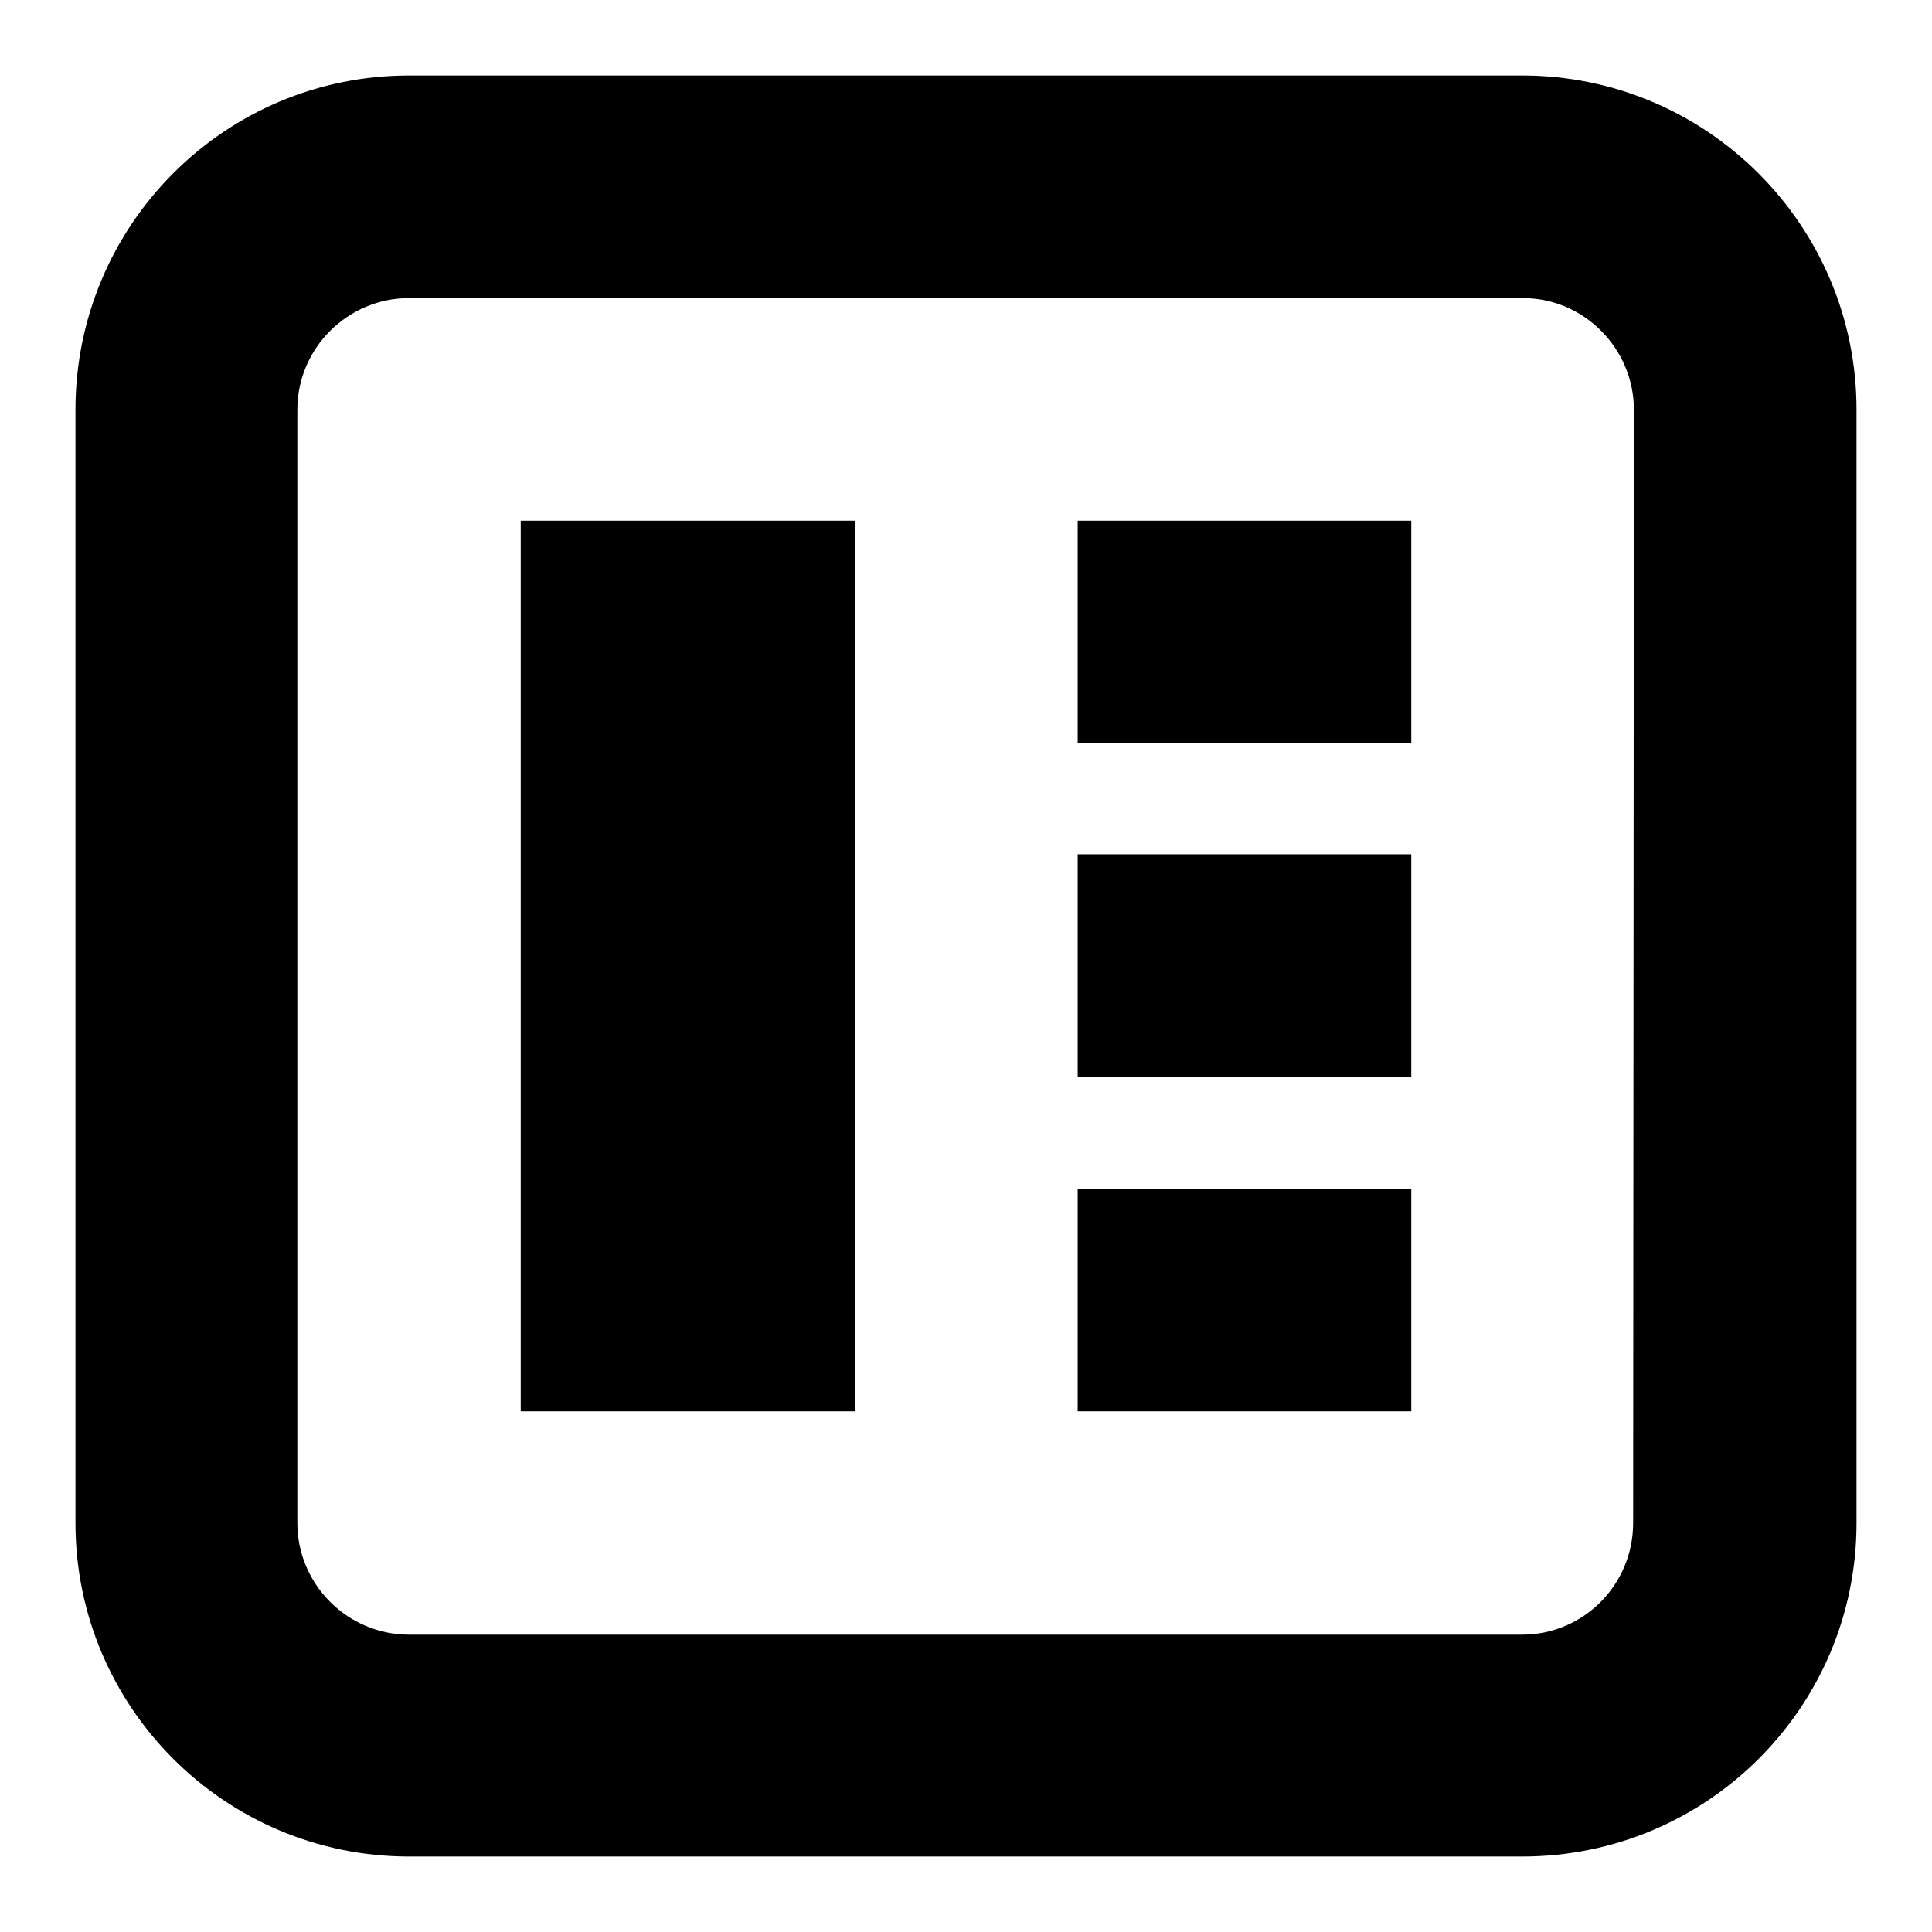 <?xml version="1.0" encoding="utf-8"?>
<!-- Svg Vector Icons : http://www.onlinewebfonts.com/icon -->
<!DOCTYPE svg PUBLIC "-//W3C//DTD SVG 1.1//EN" "http://www.w3.org/Graphics/SVG/1.1/DTD/svg11.dtd">
<svg version="1.1" xmlns="http://www.w3.org/2000/svg" xmlns:xlink="http://www.w3.org/1999/xlink" x="0px" y="0px" viewBox="0 0 256 256" enable-background="new 0 0 256 256" xml:space="preserve">
<g><g><path fill="#000000" d="M201.7,246H54.2C29.8,246,10,226.2,10,201.8V54.3C10,29.8,29.8,10,54.2,10h147.5c24.4,0,44.3,19.8,44.3,44.3v147.5C246,226.2,226.2,246,201.7,246z M216.5,54.3c0-8.1-6.6-14.8-14.7-14.8H54.2c-8.1,0-14.8,6.6-14.8,14.8v147.5c0,8.1,6.6,14.8,14.8,14.8h147.5c8.1,0,14.7-6.6,14.7-14.8L216.5,54.3L216.5,54.3z M142.8,157.5H187V187h-44.2V157.5z M142.8,113.2H187v29.5h-44.2V113.2z M142.8,69H187v29.5h-44.2V69z M69,69h44.3v118H69V69z"/></g></g>
</svg>